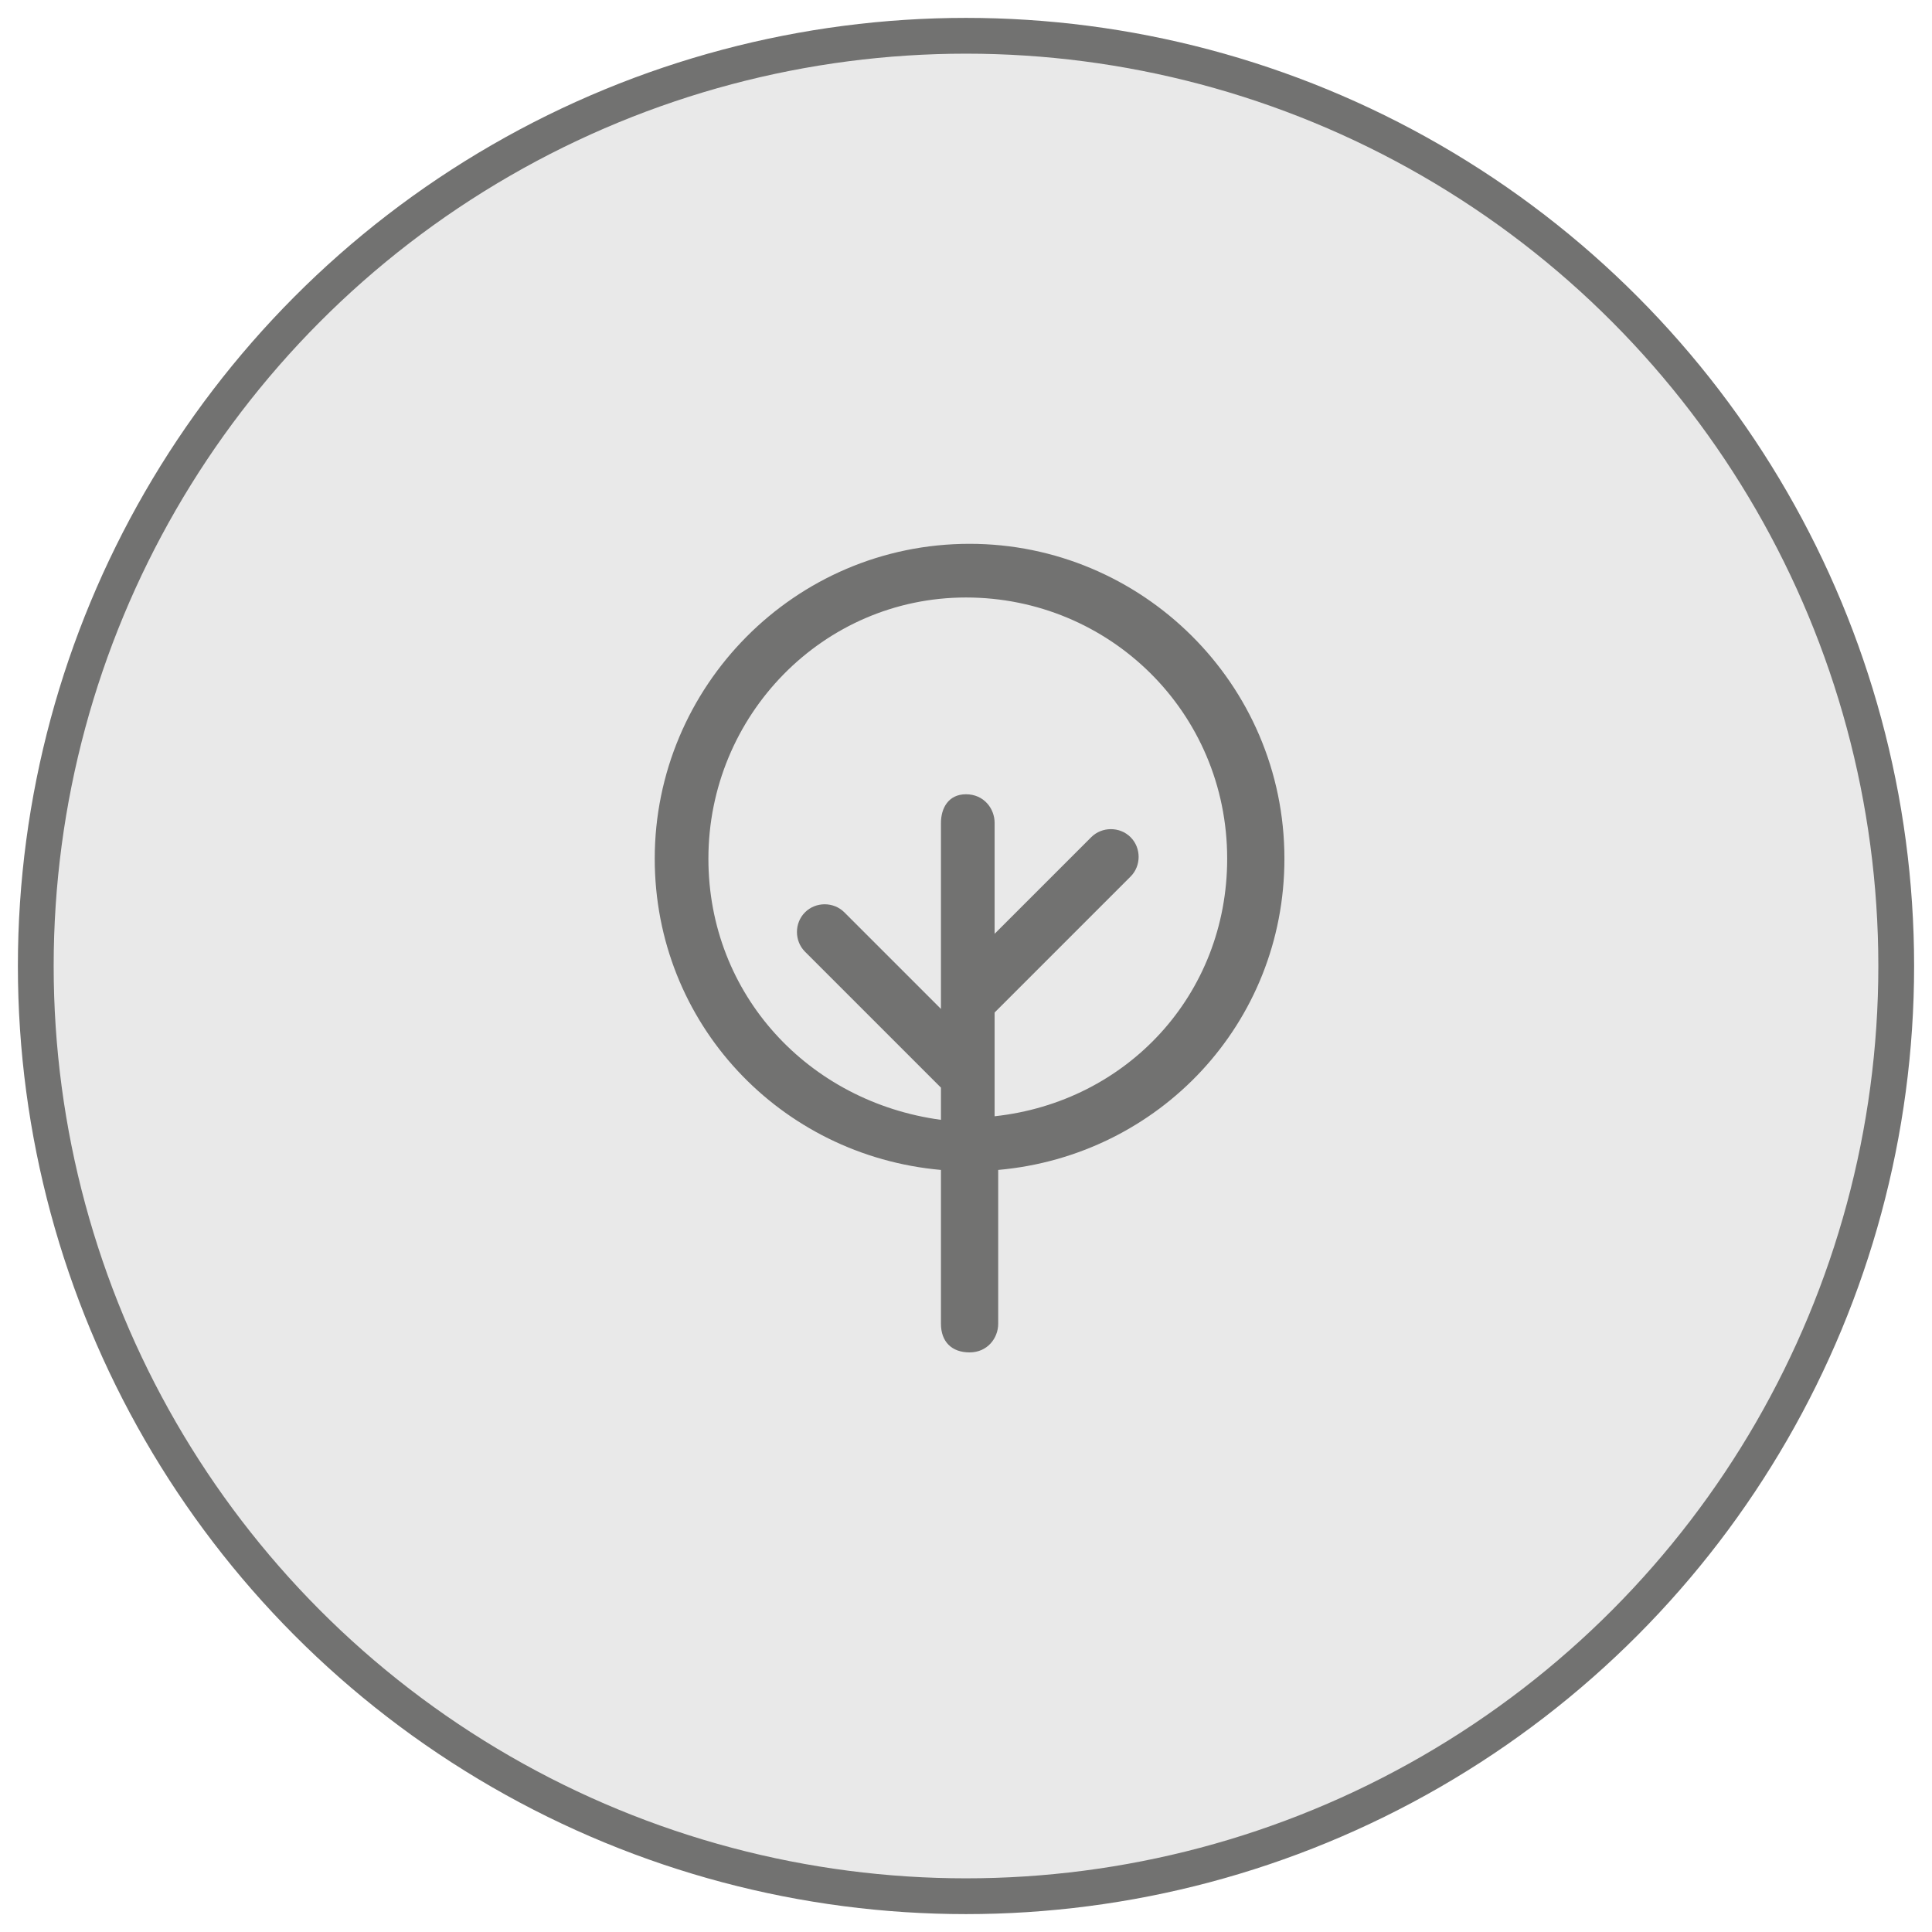 <svg width="54" height="54" viewBox="0 0 54 54" fill="none" xmlns="http://www.w3.org/2000/svg">
<circle cx="27" cy="27" r="26" fill="#E3E3E3" fill-opacity="0.8" stroke="#727271"/>
<path fill-rule="evenodd" clip-rule="evenodd" d="M19.8 24C19.8 20 23 16.7 27 16.7C31 16.7 34.3 19.9 34.3 24C34.3 27.8 31.5 30.8 27.8 31.2V28.3L31.6 24.5C31.9 24.2 31.9 23.7 31.6 23.4C31.3 23.1 30.8 23.1 30.5 23.4L27.8 26.1V23C27.8 22.6 27.5 22.2 27 22.2C26.5 22.2 26.3 22.6 26.3 23V28V28.2L23.6 25.5C23.3 25.2 22.8 25.2 22.5 25.5C22.2 25.8 22.2 26.3 22.5 26.6L26.3 30.4V31.3C22.6 30.8 19.8 27.8 19.8 24ZM26.3 32.7C21.8 32.3 18.3 28.6 18.3 24C18.3 19.2 22.2 15.2 27.1 15.2C31.9 15.2 35.9 19.1 35.9 24C35.9 28.6 32.4 32.3 27.9 32.7V37C27.9 37.4 27.6 37.8 27.1 37.8C26.6 37.8 26.3 37.5 26.3 37V32.7Z" fill="#727271"/>
</svg>
